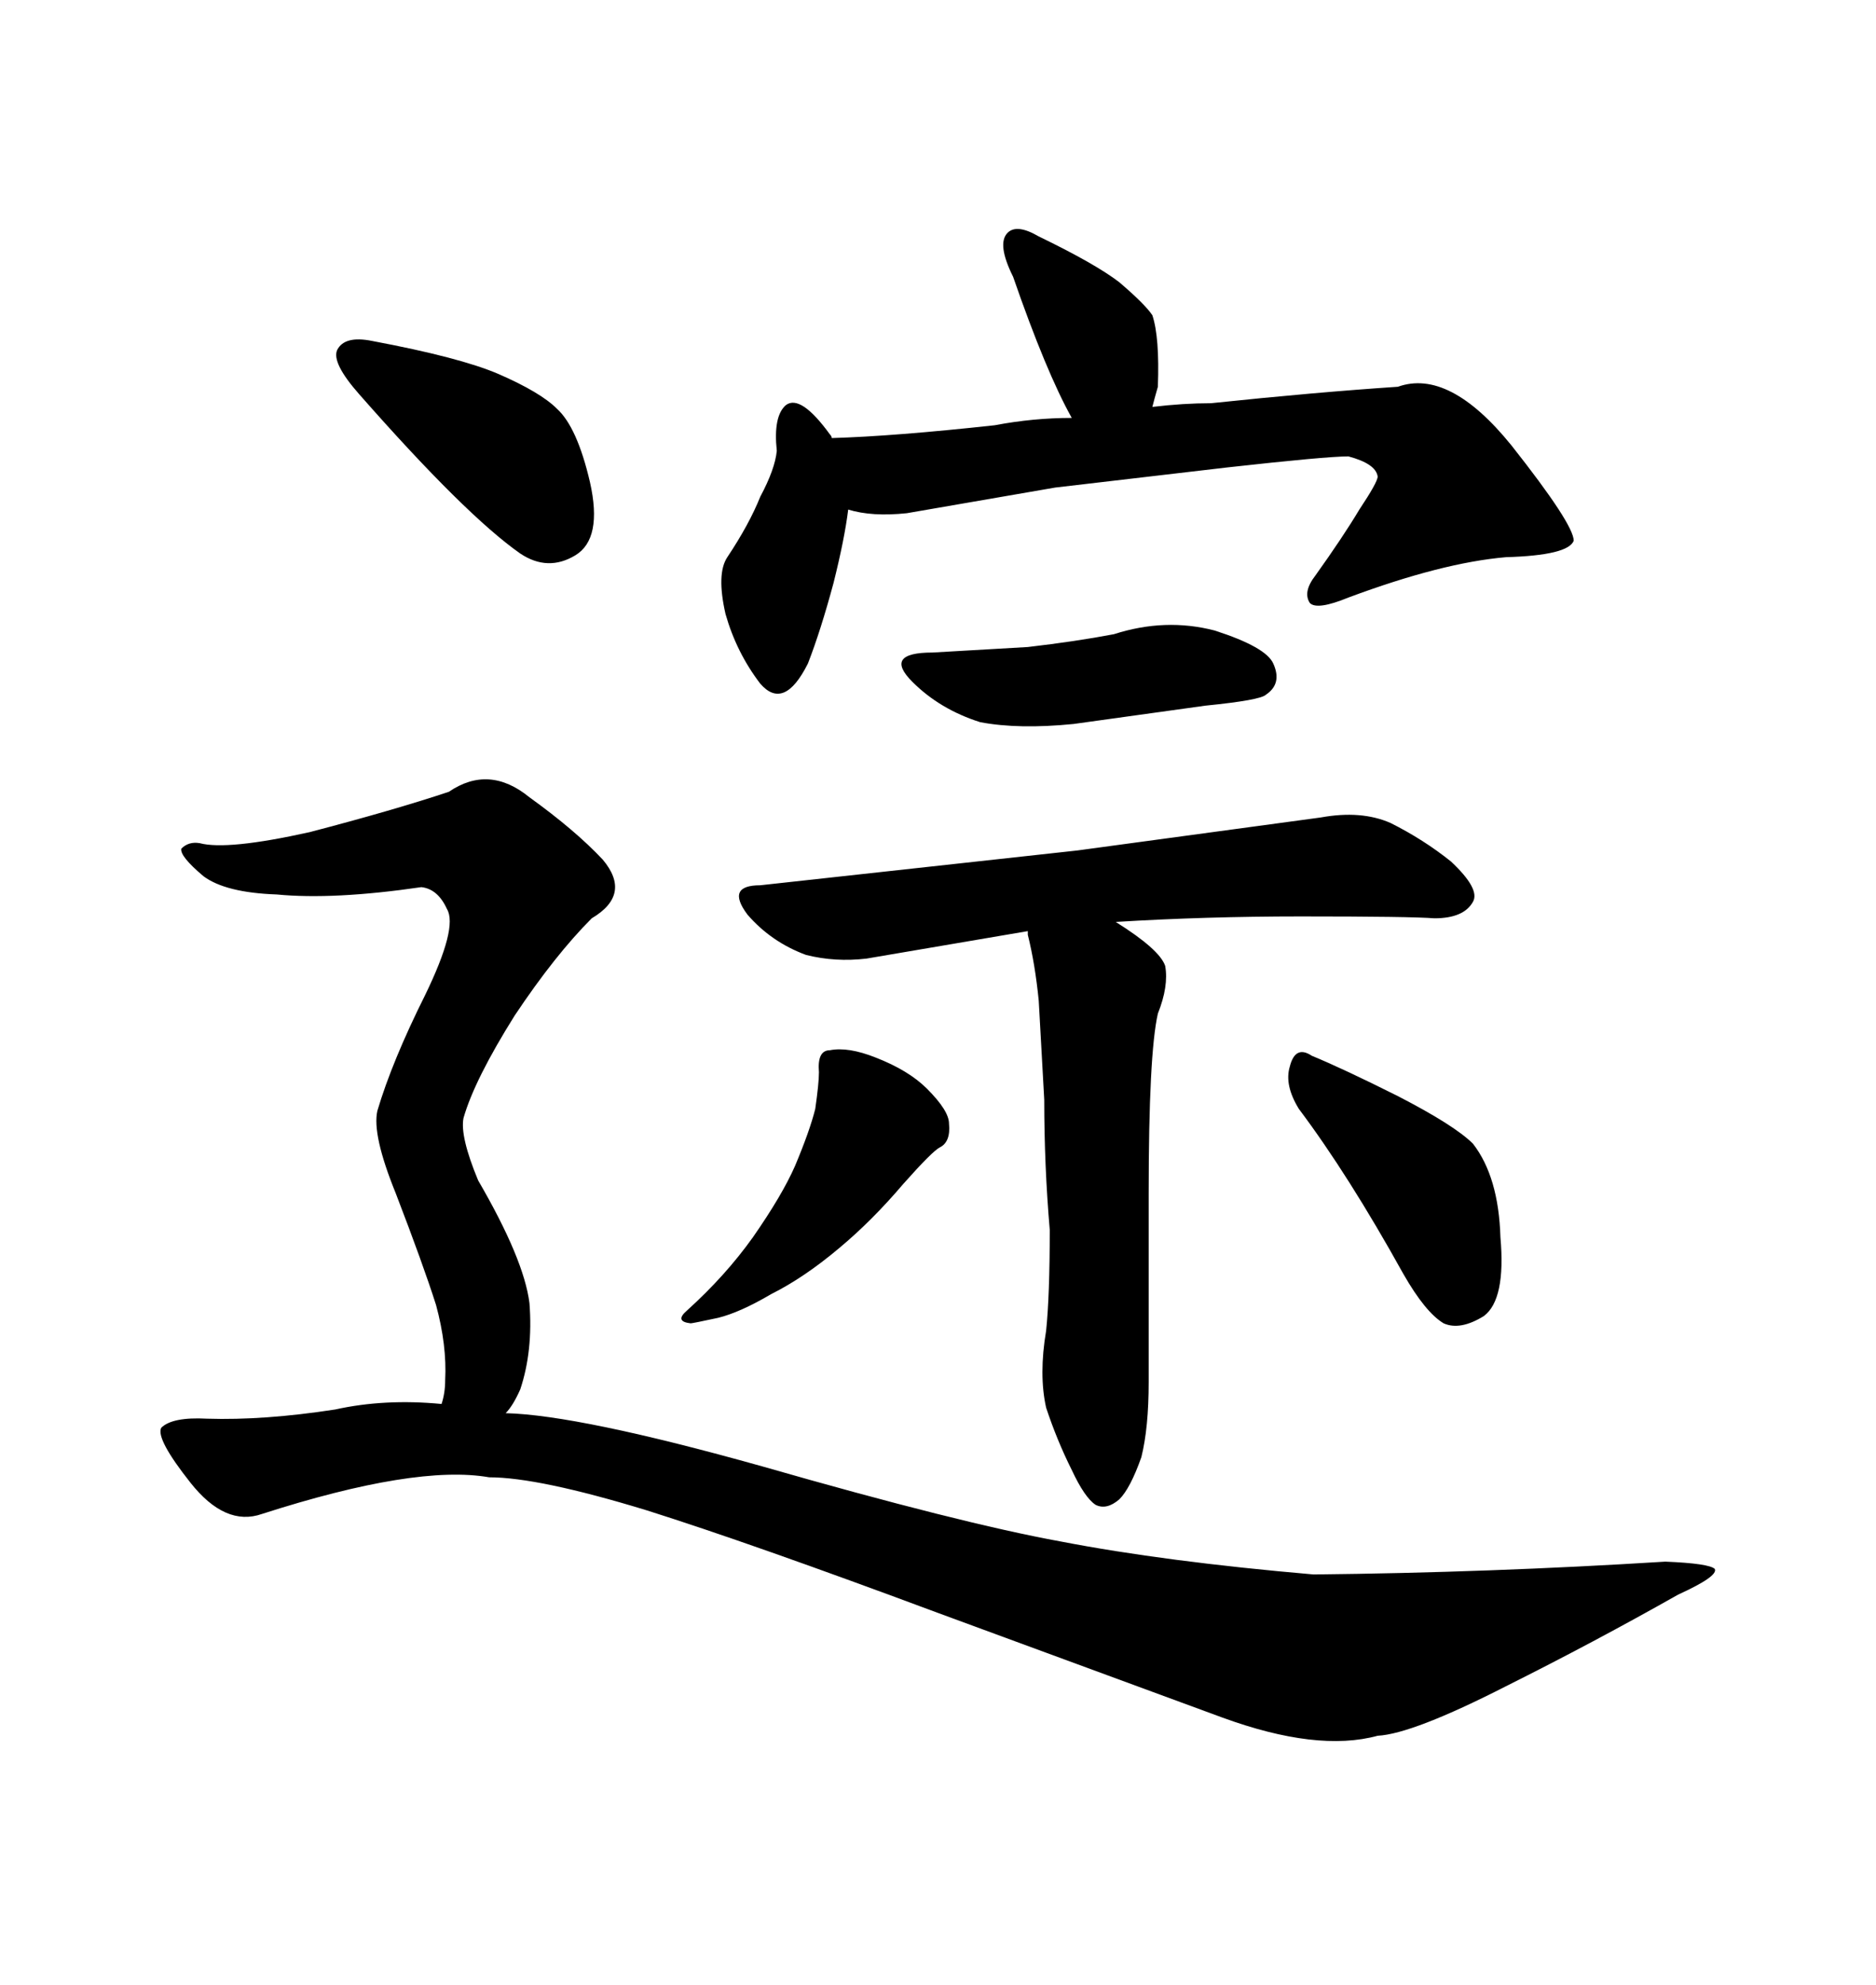 <svg xmlns="http://www.w3.org/2000/svg" xmlns:xlink="http://www.w3.org/1999/xlink" width="300" height="317.285"><path d="M59.47 54.49L59.47 54.49Q73.54 57.13 79.69 59.77L79.69 59.77Q86.43 62.70 89.06 65.33L89.06 65.33Q92.29 68.26 94.34 77.05L94.34 77.05Q96.39 86.13 91.99 88.77L91.99 88.77Q87.60 91.41 83.20 88.48L83.20 88.48Q74.41 82.32 57.42 62.99L57.42 62.99Q53.03 58.01 53.91 55.96L53.91 55.96Q55.08 53.61 59.47 54.49ZM44.24 142.97L44.24 142.97Q36.04 142.68 32.52 140.04L32.52 140.04Q28.71 136.82 29.00 135.64L29.00 135.64Q30.18 134.47 31.93 134.77L31.93 134.77Q36.33 135.94 49.51 133.01L49.51 133.01Q62.99 129.49 71.78 126.56L71.78 126.56Q78.22 122.17 84.67 127.44L84.67 127.44Q91.99 132.71 96.39 137.40L96.39 137.40Q101.07 142.97 94.63 146.78L94.63 146.78Q88.77 152.64 82.32 162.30L82.32 162.30Q75.88 172.56 74.12 178.71L74.12 178.71Q73.54 181.64 76.46 188.67L76.46 188.67Q83.79 201.27 84.67 208.30L84.67 208.30Q85.25 215.92 83.20 222.07L83.20 222.07Q82.03 224.71 80.86 225.88L80.86 225.88Q92.58 226.17 121.88 234.38L121.88 234.38Q153.52 243.46 169.63 246.39L169.63 246.39Q186.33 249.61 210.06 251.66L210.06 251.66Q238.18 251.37 266.31 249.61L266.31 249.61Q273.34 249.90 274.22 250.78L274.22 250.78Q274.80 251.95 268.36 254.88L268.36 254.88Q254.88 262.50 240.82 269.53L240.82 269.53Q225.88 277.15 220.31 277.44L220.31 277.44Q210.64 280.08 195.41 274.51L195.41 274.51L150 257.81Q120.12 246.68 103.42 241.41L103.42 241.41Q86.13 236.13 78.22 236.13L78.22 236.13Q66.50 234.08 41.89 241.99L41.89 241.99Q36.04 244.04 30.47 237.01L30.47 237.01Q24.90 229.98 25.78 228.22L25.78 228.22Q27.54 226.46 33.11 226.76L33.11 226.76Q42.19 227.05 53.61 225.29L53.61 225.29Q61.52 223.54 70.61 224.41L70.61 224.41Q71.19 222.66 71.19 220.61L71.19 220.61Q71.48 215.04 69.73 208.59L69.73 208.59Q67.68 202.15 63.28 190.72L63.28 190.72Q59.47 181.35 60.35 177.54L60.35 177.54Q62.70 169.63 67.97 159.08L67.97 159.08Q73.24 148.24 71.48 145.31L71.48 145.31Q70.02 142.09 67.38 141.80L67.38 141.80Q53.32 143.85 44.24 142.97ZM129.20 106.05L129.20 106.05Q125.39 113.67 121.58 109.28L121.58 109.28Q117.77 104.30 116.02 98.14L116.02 98.14Q114.55 91.70 116.31 89.06L116.31 89.06Q119.82 83.79 121.58 79.39L121.58 79.39Q123.93 75 124.22 72.07L124.22 72.07Q123.63 66.50 125.68 64.75L125.68 64.75Q128.03 62.99 132.71 69.43L132.71 69.43Q133.01 69.73 133.01 70.02L133.01 70.02Q142.97 69.73 159.08 67.97L159.08 67.97Q165.23 66.80 171.39 66.80L171.39 66.80Q167.29 59.47 162.01 44.24L162.01 44.24Q159.38 38.96 161.13 37.21L161.13 37.21Q162.60 35.74 166.11 37.79L166.11 37.79Q175.20 42.19 179.00 45.12L179.00 45.12Q183.11 48.63 184.28 50.39L184.28 50.39Q185.45 53.91 185.16 61.82L185.16 61.82Q184.57 63.87 184.28 65.04L184.28 65.04Q189.26 64.45 193.65 64.45L193.65 64.45Q210.35 62.70 223.54 61.82L223.54 61.82Q231.74 58.89 241.70 71.19L241.70 71.19Q251.66 83.79 251.66 86.43L251.66 86.43Q250.78 88.77 240.82 89.06L240.82 89.06Q230.57 89.94 215.63 95.51L215.63 95.51Q210.64 97.56 209.47 96.39L209.47 96.39Q208.30 94.63 210.35 91.99L210.35 91.99Q214.75 85.84 217.38 81.45L217.38 81.45Q220.31 77.05 220.31 76.17L220.31 76.17Q220.02 74.12 215.63 72.95L215.63 72.95Q212.11 72.95 196.29 74.71L196.29 74.71L168.75 77.93L145.02 82.03Q139.45 82.62 135.64 81.45L135.64 81.45Q135.06 86.13 133.30 93.16L133.30 93.16Q131.25 100.78 129.20 106.05ZM149.12 104.30L164.36 103.42Q171.97 102.54 178.13 101.37L178.13 101.37Q186.33 98.73 194.24 100.78L194.24 100.78Q202.44 103.42 203.61 106.05L203.61 106.05Q205.08 109.28 202.44 111.04L202.44 111.04Q201.56 111.91 192.77 112.79L192.77 112.79L171.68 115.72Q162.89 116.60 156.74 115.43L156.74 115.43Q150.29 113.38 145.90 108.98L145.90 108.98Q141.21 104.30 149.12 104.30L149.12 104.30ZM172.27 135.94L211.23 130.66Q217.68 129.49 222.36 131.54L222.36 131.54Q227.64 134.18 232.03 137.70L232.03 137.70Q236.72 142.09 235.55 144.14L235.55 144.14Q234.08 146.78 229.39 146.78L229.39 146.78Q225.59 146.48 208.01 146.48L208.01 146.48Q192.77 146.48 178.42 147.36L178.42 147.36Q185.45 151.76 186.33 154.39L186.33 154.39Q186.91 157.62 185.16 162.01L185.16 162.01Q183.69 168.46 183.69 190.72L183.69 190.72L183.69 220.90Q183.69 228.22 182.52 232.91L182.52 232.91Q180.76 237.89 179.00 239.65L179.00 239.65Q176.95 241.41 175.20 240.53L175.20 240.53Q173.44 239.36 171.39 234.96L171.39 234.96Q169.04 230.27 167.29 225L167.29 225Q166.11 219.73 167.29 212.70L167.29 212.70Q167.87 207.13 167.87 196.58L167.87 196.58Q166.99 186.33 166.99 175.78L166.99 175.78L166.11 159.96Q165.53 154.10 164.36 149.41L164.36 149.41L164.36 148.83L138.57 153.22Q133.59 153.81 128.91 152.64L128.91 152.64Q123.34 150.59 119.53 146.19L119.53 146.19Q116.02 141.50 121.58 141.50L121.58 141.50L172.27 135.94ZM130.96 171.39L130.96 171.39Q130.66 167.87 132.71 167.87L132.71 167.87Q135.64 167.29 140.04 169.04L140.04 169.04Q145.31 171.09 148.24 174.02L148.24 174.02Q151.76 177.54 151.76 179.59L151.76 179.59Q152.05 182.52 150.29 183.40L150.29 183.40Q149.12 183.98 144.43 189.26L144.43 189.26Q139.45 195.12 134.18 199.51L134.18 199.51Q128.61 204.20 123.34 206.84L123.34 206.84Q118.36 209.77 114.84 210.64L114.84 210.64Q110.74 211.52 110.45 211.52L110.45 211.52Q107.81 211.23 109.86 209.47L109.86 209.47Q116.02 203.91 120.41 197.75L120.41 197.75Q125.10 191.02 127.15 186.33L127.15 186.33Q129.49 180.76 130.37 177.25L130.37 177.25Q130.96 173.14 130.96 171.39ZM207.71 177.25L207.71 177.25Q205.37 173.44 206.25 170.51L206.25 170.51Q207.13 166.99 209.77 168.75L209.77 168.75Q214.75 170.80 223.54 175.20L223.54 175.20Q232.62 179.88 235.55 182.81L235.55 182.81Q239.65 188.09 239.94 197.75L239.94 197.75Q240.82 207.71 237.30 210.35L237.30 210.35Q233.50 212.70 230.86 211.52L230.86 211.52Q227.93 209.77 224.41 203.61L224.41 203.61Q215.63 187.79 207.71 177.25Z"/></svg>